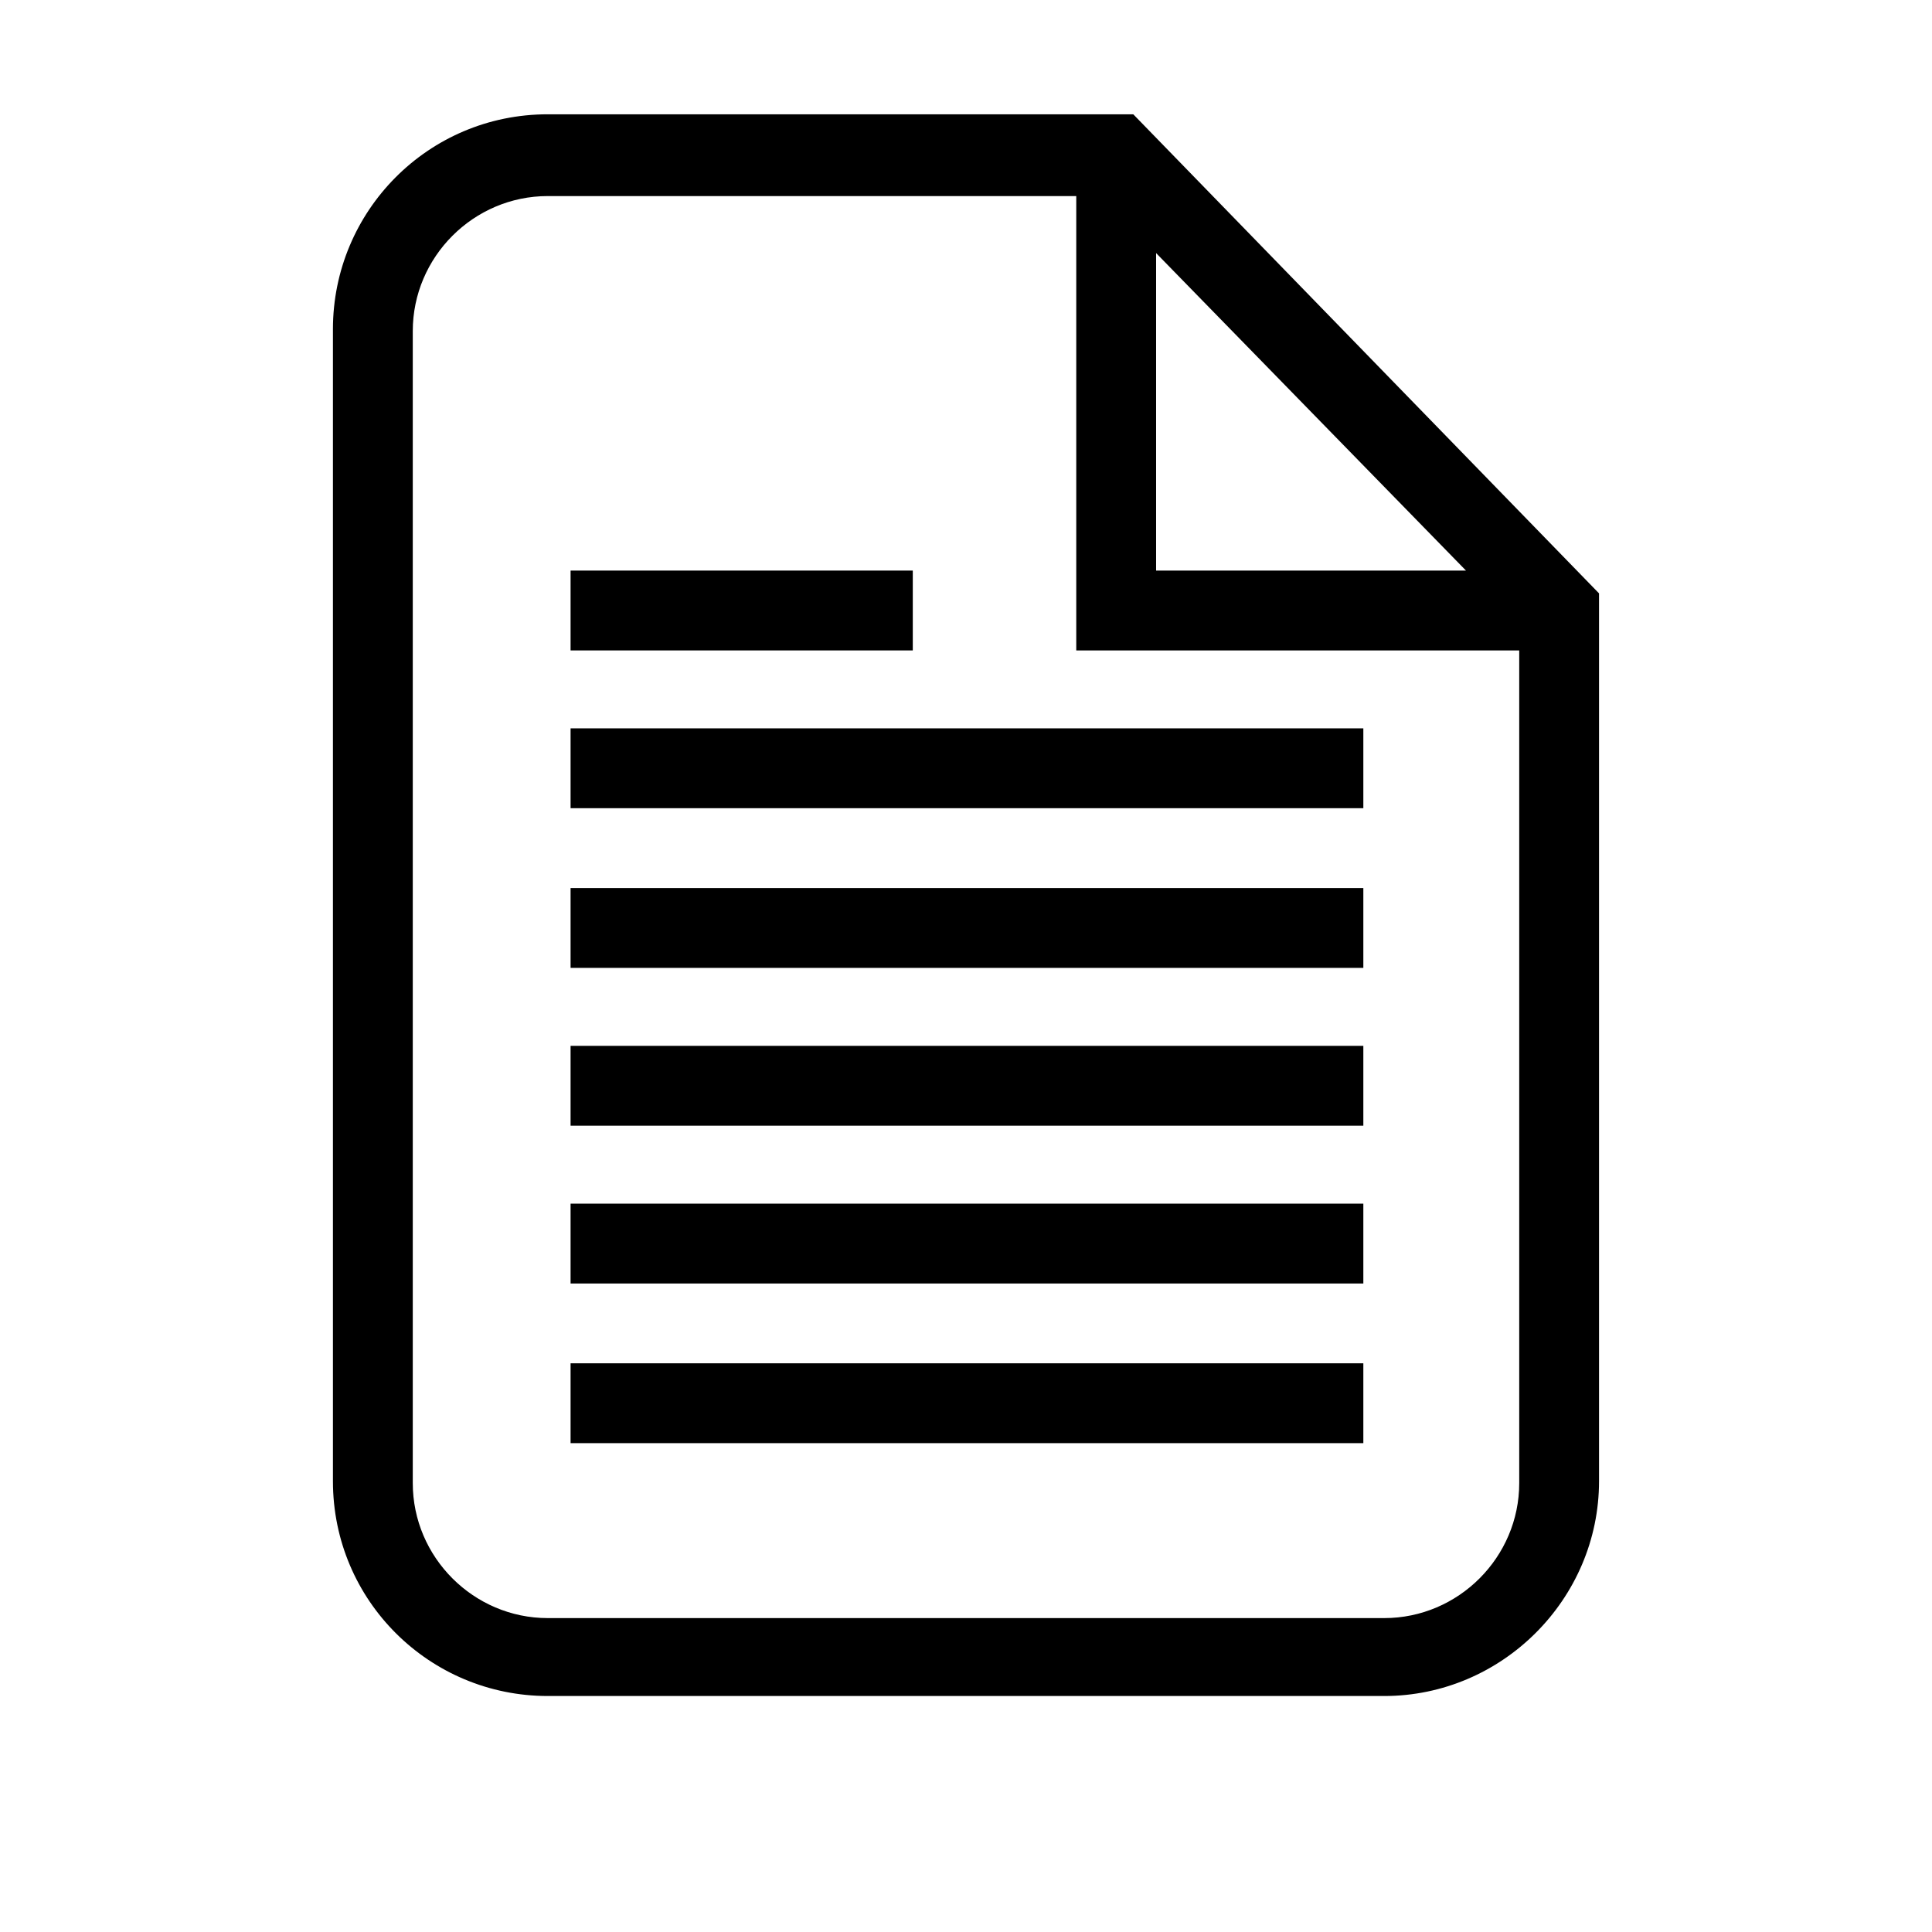 <?xml version="1.0" encoding="UTF-8"?>
<!-- Uploaded to: ICON Repo, www.iconrepo.com, Generator: ICON Repo Mixer Tools -->
<svg fill="#000000" width="800px" height="800px" version="1.1" viewBox="144 144 512 512" xmlns="http://www.w3.org/2000/svg">
 <g>
  <path d="m510.84 593.46h-221.68c-31.234 0-56.93-25.191-56.93-56.93v-305.31c0-31.234 25.191-56.93 56.93-56.93h155.17l123.43 126.96v235.28c0 31.234-25.691 56.93-56.93 56.93zm-221.68-397.5c-19.648 0-35.77 16.121-35.77 35.77v305.31c0 19.648 16.121 35.77 35.77 35.77h221.68c19.648 0 35.77-16.121 35.77-35.77v-220.67h-117.39v-120.41zm161.22 99.25h82.121l-82.121-84.137z"/>
  <path d="m295.21 379.34h210.09v21.16h-210.09z"/>
  <path d="m295.21 337.02h210.09v21.16h-210.09z"/>
  <path d="m295.21 421.16h210.09v21.16h-210.09z"/>
  <path d="m295.21 462.98h210.09v21.16h-210.09z"/>
  <path d="m295.21 505.29h210.09v21.16h-210.09z"/>
  <path d="m295.21 295.21h90.688v21.16h-90.688z"/>
 </g>
</svg>